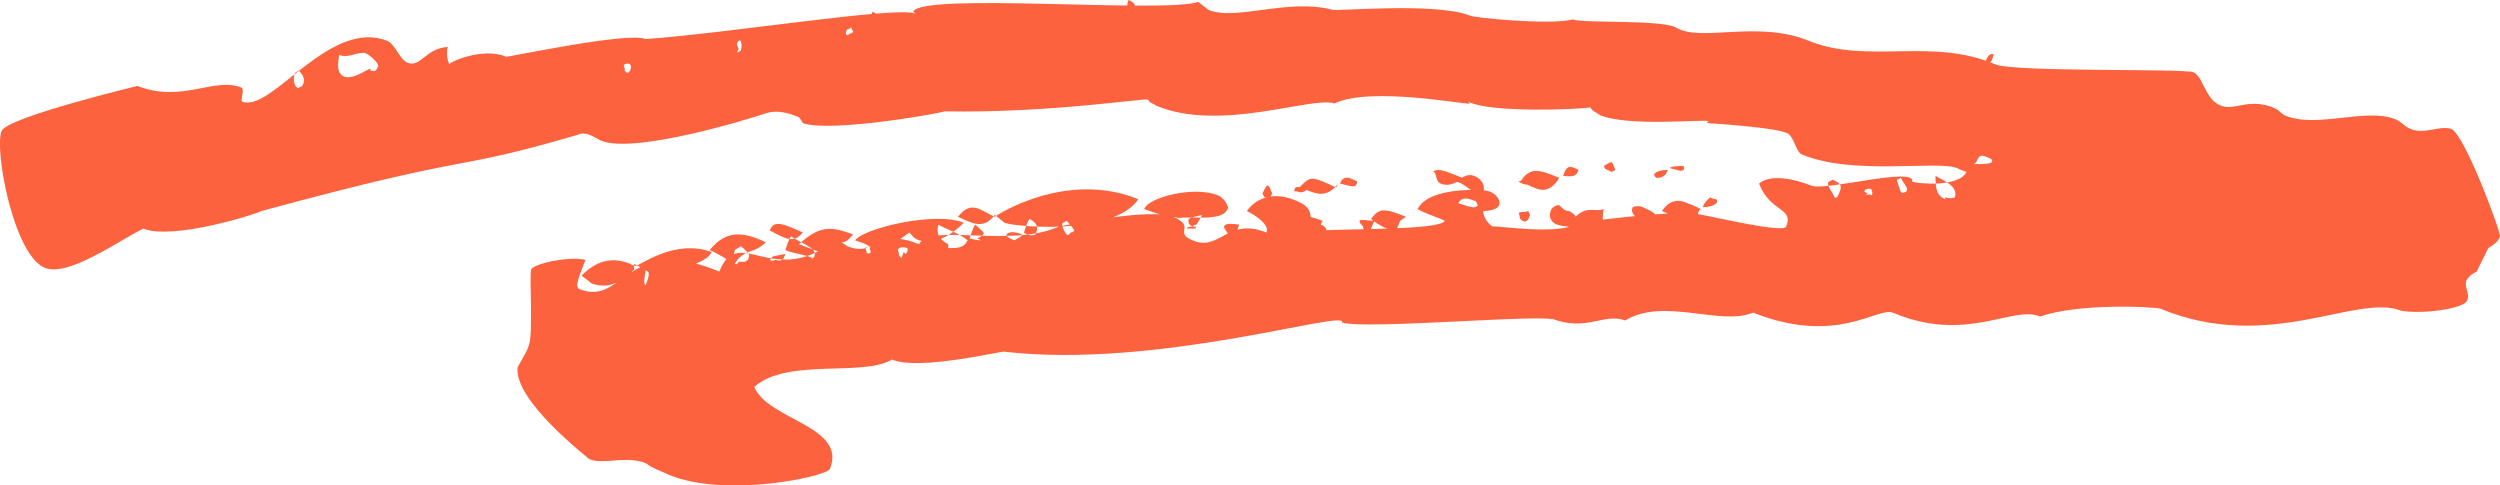 <svg fill="none" height="20" viewBox="0 0 103 20" width="103" xmlns="http://www.w3.org/2000/svg"><path d="m102.038 11.19c-.32.161-.32.241-.4.322-.159.322.16.564 0 .885-.159.322-1.837.564-2.717.403-1.838-.725-5.434 1.771-9.909-.081-.24-.081-3.356-.241-4.955.322-1.119-.483-3.037 1.127-6.073-.161-.639-.241-2.317 1.369-5.754 0-1.359.564-3.676-.644-5.274.322-.879-.322-1.598.483-3.037-.081.08.081.08.081.08.081.16-.322-7.831.403-8.71.081.24-.564-7.592 1.932-13.905 1.208.08-.081-3.516.805-4.635.322-1.199.725-4.315-.081-5.674 1.127.559 1.369 3.836 1.61 3.116 3.381-.16.322-4.315 1.208-6.633.241-.32-.161-.639-.241-.959-.483-.879-.322-1.678.081-2.317-.161-.08-.081-3.117-2.415-2.957-3.784.16-.322.4-.644.479-.966.16-.483 0-2.818.08-3.059.08-.241 1.518-.564 2.237-.403-.24.644-.479 1.127-.24 1.208 1.838.725 1.918-2.334 5.754-.725.799-2.013 2.237.805 4.875-1.368.08.161.32.241.4.322 1.199.483 1.199-.805 2.957-.081.4-.885 3.756.161 5.754-.724 0 0 3.756-.805 4.715-.403.959.403 0 .644.799.966 1.119.483 1.438-.966 3.037-.322.16-.322-.479-.725-.799-.886 0 0 .639-1.047 2.078-.403.959.403.16.886 1.039 1.208.719-.081 4.875 0 5.034-.403-.32-.161-.879-.322-1.119-.483.479-.966 2.877-.805 2.957-.725.24.081.479.322.4.564-.08.242-.639.242-.639.242-.08.081.16.564.4.644-.08-.081 2.797.403 3.516-.161 0 0 4.075-.564 4.635-.322-.08-.081-.08-.081-.08-.081.08-.081 3.836.886 3.996.564.32-.805-.639-.564-1.119-1.771 0 0 .479-.564 2.158.081.559.242 4.315-.805 4.155-.161.24.081 1.918.241 2.238-.403 0 0-.24-.081-.4-.161-.799-.322-4.315.322-6.393-.564-.24-.081-.32-.805-.639-.886-.559-.241-3.276-.403-3.276-.403l.08-.081c-.24-.081-3.276.241-4.475-.242-.08-.081-.32-.161-.4-.322-.4.081-4.155.242-5.034-.241l.08.081c-.08.081-4.075-.725-5.594 0-.879-.322-4.715 1.208-7.352.081-.08-.081-.24-.081-.32-.241-.08-.081-4.075.564-8.391.483-.16.081-4.715.886-5.834.483 0 0-.08-.161-.16-.242-.4-.161-.879-.322-1.359-.161-.719.242-5.434 1.691-6.793 1.127-.32-.161-.639-.403-.959-.242-5.514 1.61-3.836.644-13.026 3.14-.32.161-3.676 1.208-4.875.725-1.119.564-3.117 2.012-4.076 1.61-1.279-.564-2.078-4.911-1.758-5.635.24-.564 5.594-1.852 5.594-1.852 1.838.725 3.196-.403 4.315.081.08.161-.08.483 0 .564 1.199.483 3.596-3.462 5.993-2.496.32.161.479.725.799.886.559.241.719-.564 1.678-.644-.08.242 0 .644.08.725-.08-.081 1.359-.725 2.317-.322-.16.081 5.034-1.047 5.754-.725 3.436-.241 10.389-1.369 11.108-1.047-.08-.081-.08-.081-.08-.081.32-.805 10.309.081 11.747-.403.08.081.32.241.4.322 1.119.483 3.276-.483 5.114 0 .08.081 4.235-.322 5.674.242.08.081 3.276.403 4.235.161.4.161 3.596 0 4.235.322 1.039.644 3.356-.322 5.514.564 2.397.966 5.035-.161 7.672.966.799.322 7.751.161 8.151.322.4.161.479 1.127 1.119 1.369.559.241 1.119-.322 2.158.081.24.081.32.241.479.322 1.279.564 3.356-.322 4.555.161.24.081.4.322.639.403.559.242 1.199-.161 1.678 0 .56.242 2.078 4.347 1.998 4.428-.08.241-.24.322-.48.483zm-92.298-6.923c-.24-.081-.4-.161-.639-.242.4-.322.479-.322.639-.241 0 .081-.08.322 0 .483zm2.557-1.369c-.08.081-.16.081-.16.161-.08.241 0 .564.16.564l.16-.081c0-.081.24-.241-.16-.644zm2.957 0c.24.081.24-0.0.32-.161.08-.081-.32-.483-.559-.564-.4 0-.719.241-1.039.081-.08.483-.08.725.16.886.32.161.799-.161 1.119-.322zm2.717-.725c-.08.081.16-.161.08.725-.24-.081-.32-.161-.559-.242.16-.161.32-.241.479-.322zm7.831.805s.08.081.16-.081 0-.242 0-.242c-.08-.081-.24 0-.24 0-.08.081.08.161 0 .242zm.32 8.131c-.559.564-1.119.805-1.758.564-.08-.081-.32-.241-.4-.322.559-.564 1.199-.805 1.998-.483 0 0 .08.081.24.081.16 0 1.598-1.127 3.116-.564-.24.564-1.678.644-1.998 1.127-.4-.161-.719-.403-1.199-.644zm.479 0c-.08.564-.08.564 0 .644.08-.241.24-.564 0-.644zm3.756-8.936.16-.081c.08-.241 0-.403 0-.403-.08-.081-.16.081-.16.161l.08.161zm-.08 8.694c-.32-.161-.799-.483-1.039-.564.719-.885 1.438-.724 2.317-.322-.16.161-.32.241-.479.322-.32.081-.639.241-.799.564zm.4-.081c.16-.081.16-.081.16-.161.08-.081 0-.241-.32-.483-.08.081-.16.081-.24.161-.08.241-.08.483 0 .564 0 0 .08.081.16-.081zm4.315-9.419s.08.081.16-.081c0 0-.08-.081-.08-.161-.08.081-.16.081-.16.081-.08.081-.08.242 0 .242l.16-.081zm-3.276 8.131c.16-.483.639-.242 1.359.081-.4.483-.719.241-1.359-.081zm.639.966c-.4.081-.559.081-.559.161l-.08.081c.08.081.24 0 .24 0 .24.081.32 0 .4-.241zm3.836-9.338c-.32-.161-.4-.322-.24-.644.16.081.24.08.24.644zm-2.797 9.58c.08-.081.16-.081.16-.161.16-.322-.639-.563-.959-.805-.08.081-.16.322-.24.563.4.161.719.161 1.119.322zm1.359-.564c-.799.322-.959.241-1.199.161-.24-.081-.4-.161-.639-.241.879-.805 1.359-.725 2.237-.402-.16.161-.24.322-.479.322zm2.397-.081c-.799.322-.959.241-1.359.081-.08-.081-.32-.161-.559-.241.32-.483 3.276-1.208 4.475-.725-.639.644-1.279.885-1.838.725-.24-.081-.32-.241-.4-.322-.24.161-.32.241-.479.322zm-1.518.322c.08.081.24.081.24 0s-.08-.081 0-.241c-.16.081-.16.081-.24 0 .08.081 0.0.241.16.322zm1.598 0c.08.081.08.081.08.081.08-.081.08-.081.08-.241-.24-.081-.4 0-.4.081.08.161 0 .241.16.322zm1.838-.161c.4 0 .639 0 .799-.322-.4-.322-.959-.483-1.199-.644-.08.241-.08.564.4.805zm.4-1.288c.559-.725.959-.241 1.518 0 .08-.081 2.957-1.932 5.913-.725-1.039 1.53-5.194 1.127-5.514.966-.08-.081-.32-.241-.4-.322-.479.644-.959.322-1.518.081zm.799.886c.16-.081.16-.081.24-.161s-.08-.161-.32-.403c-.08.081-.16.322-.24.564 0 0 .24.081.479.081zm1.838-.161c-.4-.161-.559-.081-.639 0 0 0-.08.081.32.241.16-.081.32-.161.32-.241zm.32-.644c-.08.081-.16.322-.24.564.08.081.32.161.479.081.08-.242.16-.403-.24-.644zm4.235-8.453c-.08-.081-.32-.242-.16-.564.16.081.4.161.16.564zm-2.397 8.936s-.08-.161-.32-.403c-.08.081-.16.081-.16.081-.08.081.08.403.16.483 0 0 .08.081.16-.081.08 0 .08 0 .16-.081zm4.315-.564c-.4.081-.959-.161-1.438-.322.16-.483 2.078-.966 3.037-.564.24.081.479.483.4.564-.24.564-1.598.241-2.238.403zm.639.322c.08.081.16-.161.32-.403-.4.081-.559.161-.559.161-.08.242.16.322.16.322zm.08.081c-.16.081.24.081-.4.081 0-.081.16-.081.4-.081 0 0 0 0-.08.081zm1.758-.081c-.08.241-.16.483-.24.644-.16-.161-.32-.403-.4-.564.08-.081.08-.161.639-.081zm1.278-1.127h-.24l-.08-.161c.16-.322.16-.322.24-.322.08.081.08.161.16.322zm1.039-.403s.16-.081.479.081c-.08.081-.24.161-.4.081-.16 0-.16 0-.08-.161zm1.758-.161c-.559.725-1.039.322-1.598.161.479-.483.479-.483 1.518 0zm-.719 1.691c.24.081.32.242.16.564-.32-.161-.719-.403-1.039-.564.16-.483.479-.322.959-.161zm1.518-1.771c-.08.241-.08.241-.719.08.08-.241.24-.322.559-.161zm.16 1.771c-.08-.081-.08-.161-.08-.161.08-.081.24 0 .639 0-.08.081-.16.322-.24.564-.08-.161-.32-.241-.24-.322zm1.598-.161c-.08.242-.16.322-.16.483-.24-.081-.799-.322-1.039-.564.32-.403.479-.483 1.438-.081zm2.477-1.691c-.32.241-.639.241-.799.161-.24-.081-.16-.483-.32-.483.16-.161.4-.081 1.199.242zm.559.483c-.32-.161-.4-.322-.719-.403.32-.242.479-.322.719-.242.24.081.479.322.4.644-.16 0-.32.081-.4 0zm.16.564-.08-.161c-.24-.081-.559-.241-.719.081.479.161.719.242.799.081zm1.678-.966s.08-.081.719-.081c-.08.241-.32.241-.559.161zm.639.241c-.24-.081-.32-.161-.559-.241.4-.644.799-.483 1.598-.161-.32.564-.719.564-1.039.403zm-.639 1.047c.16-.081.24 0 .4-.081.08.161.08.161.08.161-.08.241-.16.322-.32.241s-.08-.241-.16-.322zm2.078-.081c.32.161.4.322.24.725-.08-.081-.479-.081-.719-.161-.24-.081-.4-.322-.24-.644.08-.081.16-.161.32-.161.16.161.24.242.4.242zm-.24-1.449c.16-.483.32-.403.639-.241-.08.161-.08.322-.639.241zm1.758 2.013c-.08.081-.16.322-.24.564-.4-.161-.719-.403-1.199-.644.559-.805.959-.403 1.359-.564-.08.241 0 .403-.08.564zm.24-2.174c-.32-.161-.24-.081-.32-.241 0 0 .24-.161.32-.161.08.081.08.161.16.322zm1.758 2.335c-.16-.161-1.119-.483-.879-.886 0 0 .16-.081.4 0 .479.241.719.241.479.886zm.08-2.093c-.08-.081-.08-.081-.08-.161.08-.081.24-.161.559-.161-.08.241-.24.322-.4.322zm1.119-.322c-.08.081-.24 0-.559-.081.08-.081.4-.081.559-.081.08.081 0 .161 0 .161zm.639 1.691c-.08.241-.16.483-.24.644-.559-.241-.719-.403-1.279-.644.32-.483.719-.483 1.039-.322.24.081.4.161.559.242zm.719-.322c-.08.081-.24.161-.559.161.08-.241.32-.403.32-.403.08.081.24.081.24.081.08.081 0 .161 0 .161zm4.875-.241c.08.081.16-.081.24-.322s-.16-.322-.32-.403l-.16.081c-.08.081 0.0.241.16.483zm1.279-.081c.16-.081.24 0 .24 0 .08-.081 0-.241 0-.241-.08-.081-.24 0-.24 0-.08.081-.08.081.08.161zm1.438-.725c-.08.081-.16.081-.16.081l.16.483c.08.081.08.081.24 0 .08-.161 0-.161-.24-.564zm1.838.805c.24.081.4 0 .4 0 .16-.483-.559-.725-.799-.886 0 .644.08.805.4.966zm1.838-5.555s-.08.081-.16.161c0 0 .08-.081 0-.241.08-.241.24-.322.32-.241l-.08.241zm-.639 4.186c.4 0 .639 0 .719-.081 0 0 .08-.081-.08-.161-.4-.161-.4-.161-.559.161z" fill="#fc623d"/></svg>
